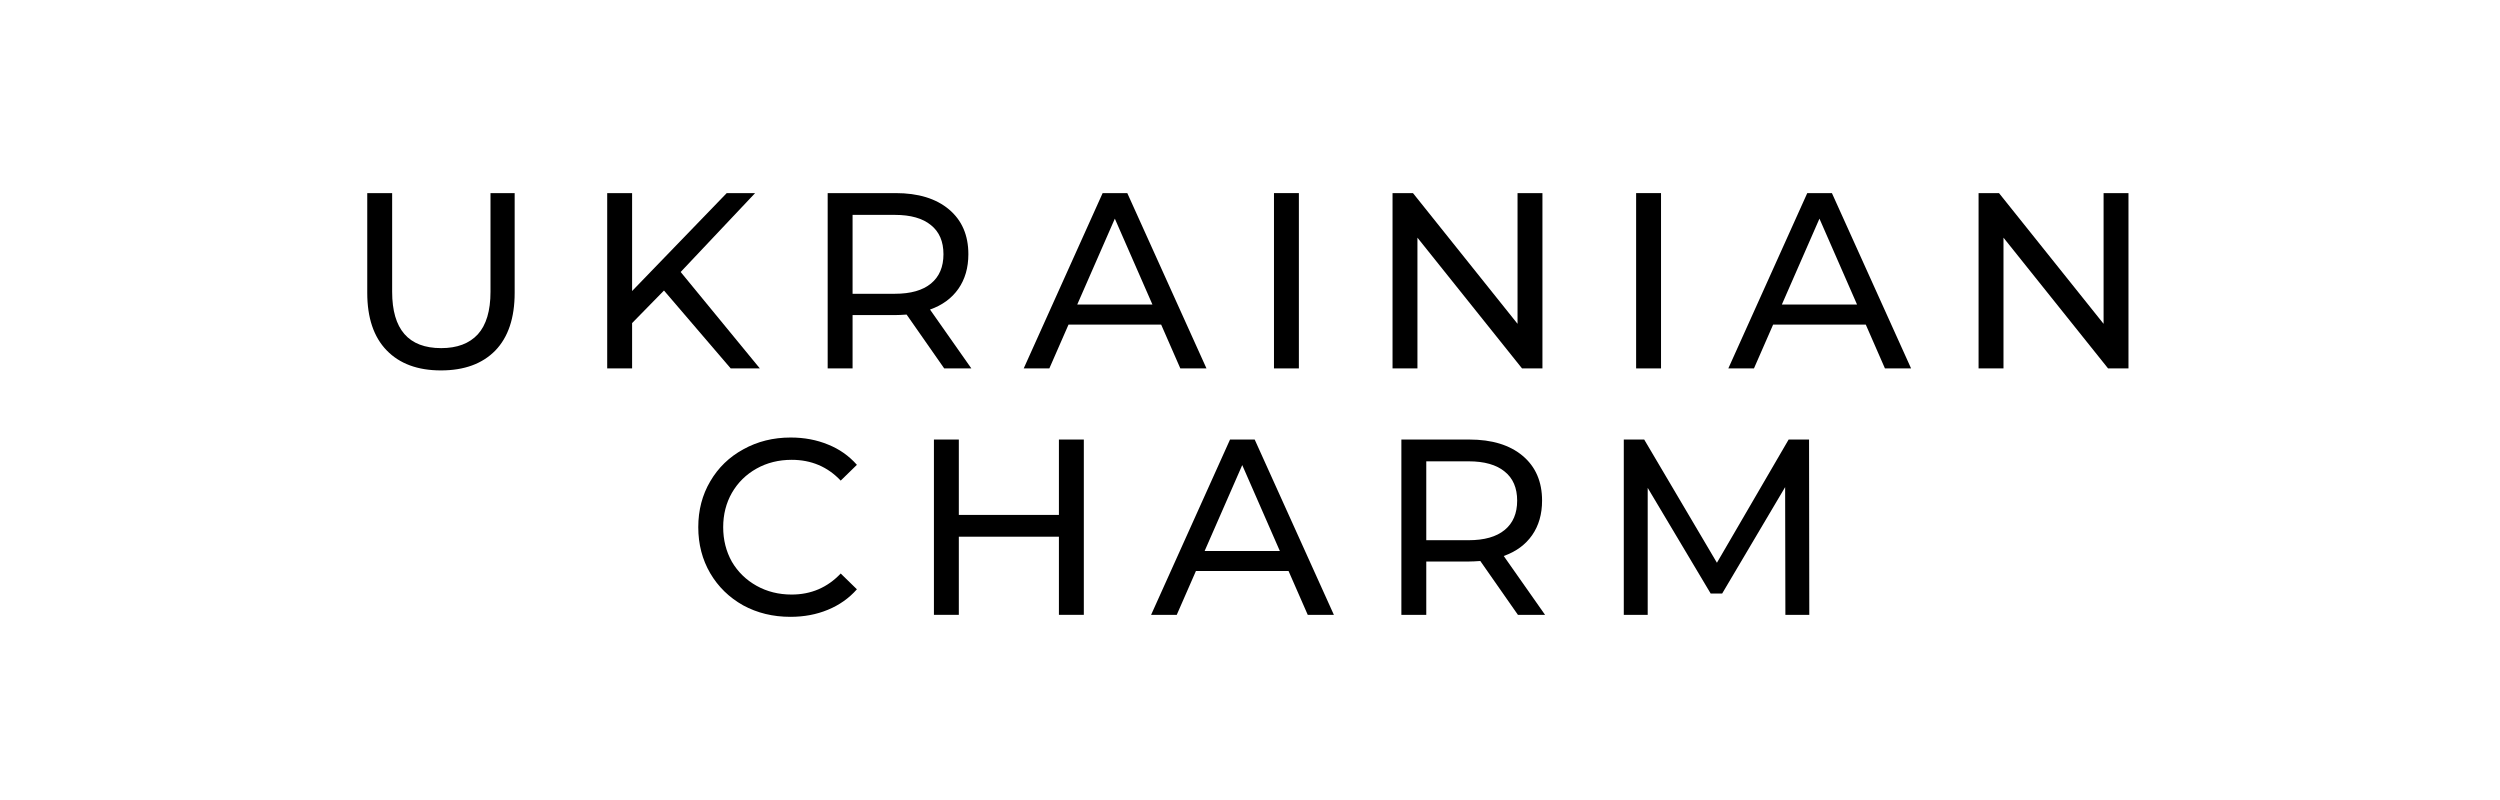 <svg xmlns="http://www.w3.org/2000/svg" width="200" height="64" viewBox="0 0 200 64" fill="none"><path d="M35.276 29.633C33.417 29.633 31.97 29.099 30.934 28.03C29.898 26.962 29.38 25.425 29.38 23.422V15.448H31.372V23.342C31.372 26.347 32.68 27.85 35.296 27.85C36.571 27.85 37.547 27.482 38.224 26.748C38.902 26 39.24 24.864 39.24 23.342V15.448H41.173V23.422C41.173 25.439 40.655 26.982 39.619 28.05C38.583 29.105 37.136 29.633 35.276 29.633Z" fill="black"></path><path d="M53.118 23.242L50.568 25.846V29.473H48.576V15.448H50.568V23.282L58.138 15.448H60.409L54.453 21.759L60.787 29.473H58.457L53.118 23.242Z" fill="black"></path><path d="M75.537 29.473L72.529 25.165C72.157 25.192 71.865 25.205 71.652 25.205H68.206V29.473H66.214V15.448H71.652C73.458 15.448 74.879 15.882 75.915 16.75C76.951 17.619 77.469 18.814 77.469 20.337C77.469 21.419 77.203 22.34 76.672 23.102C76.141 23.863 75.384 24.417 74.401 24.764L77.708 29.473H75.537ZM71.592 23.502C72.854 23.502 73.817 23.228 74.481 22.681C75.145 22.133 75.477 21.352 75.477 20.337C75.477 19.322 75.145 18.547 74.481 18.013C73.817 17.465 72.854 17.191 71.592 17.191H68.206V23.502H71.592Z" fill="black"></path><path d="M92.892 25.966H85.482L83.948 29.473H81.897L88.211 15.448H90.183L96.518 29.473H94.426L92.892 25.966ZM92.195 24.364L89.187 17.492L86.179 24.364H92.195Z" fill="black"></path><path d="M101.918 15.448H103.91V29.473H101.918V15.448Z" fill="black"></path><path d="M123.395 15.448V29.473H121.762L113.395 19.014V29.473H111.403V15.448H113.037L121.403 25.906V15.448H123.395Z" fill="black"></path><path d="M130.89 15.448H132.882V29.473H130.89V15.448Z" fill="black"></path><path d="M149.262 25.966H141.851L140.317 29.473H138.266L144.581 15.448H146.553L152.887 29.473H150.795L149.262 25.966ZM148.564 24.364L145.556 17.492L142.548 24.364H148.564Z" fill="black"></path><path d="M170.278 15.448V29.473H168.645L160.279 19.014V29.473H158.286V15.448H159.92L168.287 25.906V15.448H170.278Z" fill="black"></path><path d="M63.233 49.347C61.839 49.347 60.577 49.04 59.449 48.426C58.333 47.798 57.457 46.943 56.819 45.861C56.181 44.766 55.862 43.537 55.862 42.175C55.862 40.813 56.181 39.59 56.819 38.509C57.457 37.413 58.34 36.559 59.468 35.944C60.597 35.316 61.858 35.002 63.253 35.002C64.342 35.002 65.338 35.19 66.241 35.563C67.144 35.924 67.914 36.465 68.552 37.186L67.257 38.449C66.208 37.34 64.9 36.786 63.333 36.786C62.297 36.786 61.361 37.019 60.524 37.487C59.687 37.954 59.03 38.602 58.551 39.43C58.087 40.245 57.855 41.16 57.855 42.175C57.855 43.19 58.087 44.112 58.551 44.94C59.03 45.754 59.687 46.395 60.524 46.863C61.361 47.331 62.297 47.564 63.333 47.564C64.886 47.564 66.195 47.003 67.257 45.881L68.552 47.144C67.914 47.865 67.137 48.412 66.222 48.786C65.318 49.16 64.322 49.347 63.233 49.347Z" fill="black"></path><path d="M86.706 35.163V49.187H84.713V42.936H76.706V49.187H74.714V35.163H76.706V41.193H84.713V35.163H86.706Z" fill="black"></path><path d="M103.084 45.681H95.674L94.14 49.187H92.088L98.403 35.163H100.375L106.71 49.187H104.619L103.084 45.681ZM102.387 44.078L99.379 37.206L96.371 44.078H102.387Z" fill="black"></path><path d="M121.433 49.187L118.425 44.88C118.054 44.906 117.761 44.92 117.548 44.92H114.102V49.187H112.11V35.163H117.548C119.354 35.163 120.776 35.597 121.812 36.465C122.847 37.333 123.366 38.529 123.366 40.051C123.366 41.133 123.1 42.055 122.569 42.816C122.037 43.577 121.28 44.132 120.298 44.479L123.604 49.187H121.433ZM117.489 43.217C118.75 43.217 119.713 42.943 120.377 42.395C121.042 41.848 121.373 41.066 121.373 40.051C121.373 39.036 121.042 38.261 120.377 37.727C119.713 37.18 118.75 36.906 117.489 36.906H114.102V43.217H117.489Z" fill="black"></path><path d="M142.831 49.187L142.811 38.969L137.772 47.484H136.855L131.816 39.029V49.187H129.903V35.163H131.536L137.354 45.02L143.091 35.163H144.724L144.744 49.187H142.831Z" fill="black"></path></svg>